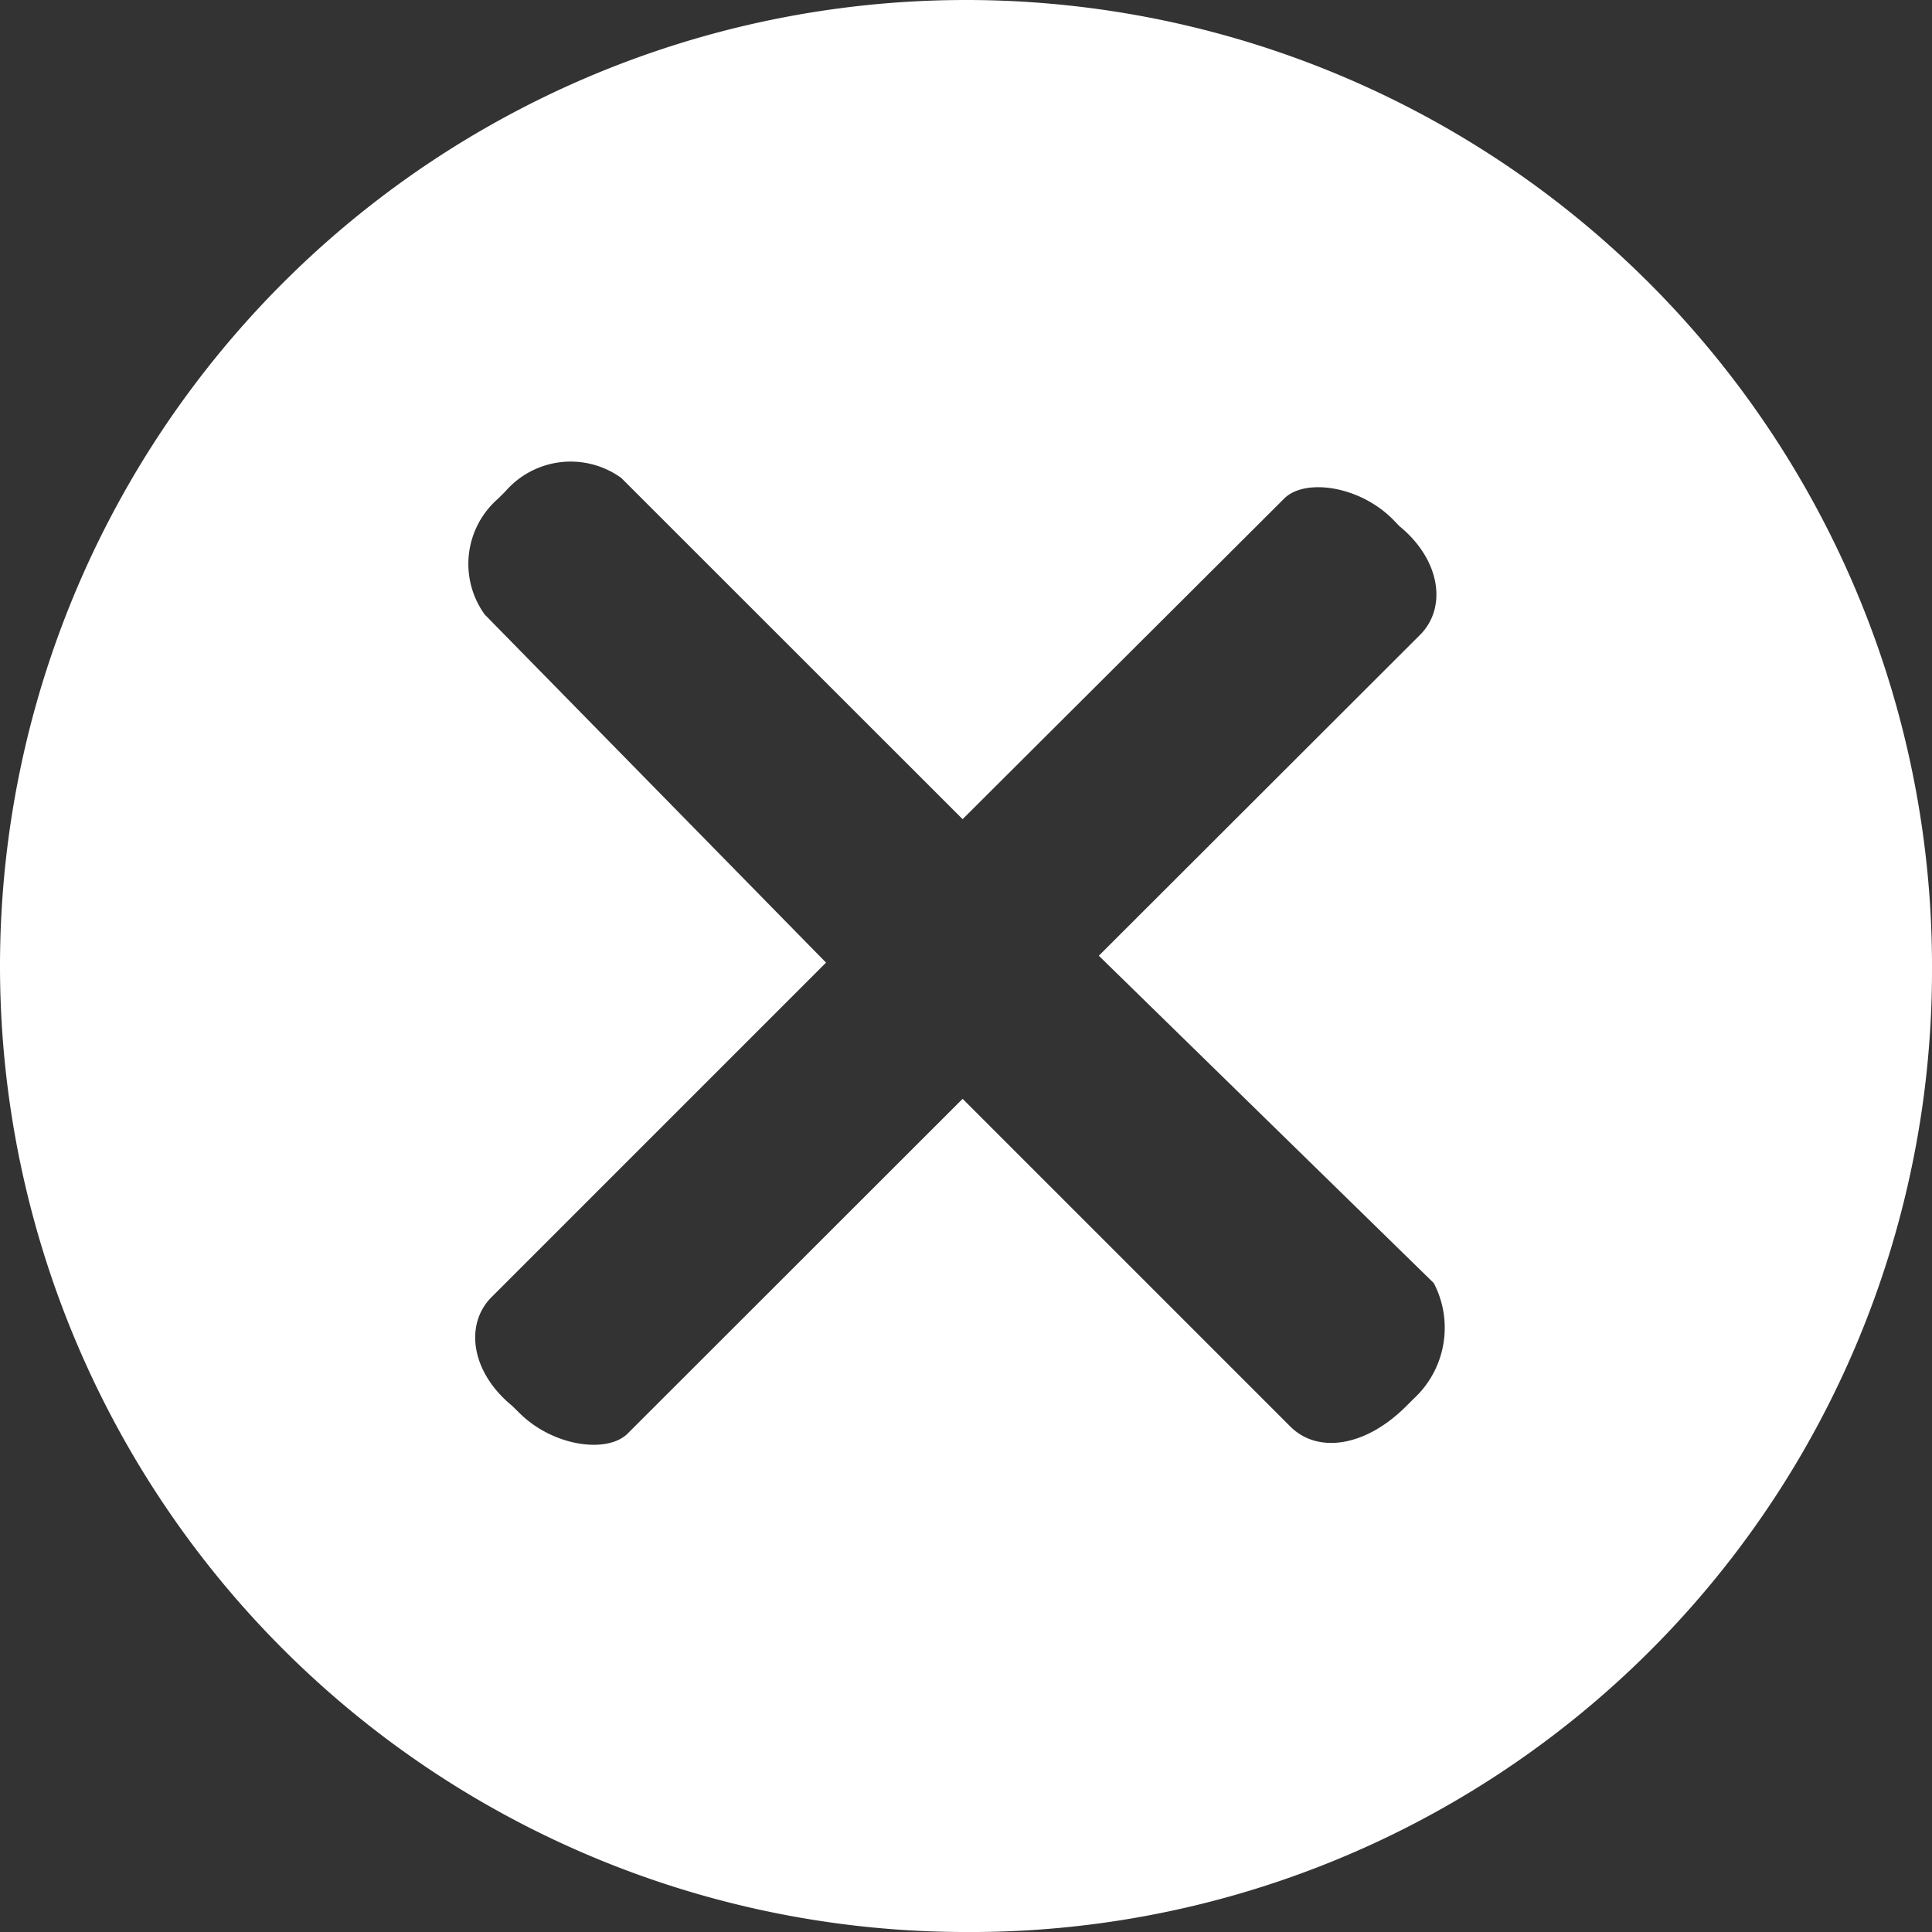 <svg xmlns="http://www.w3.org/2000/svg" width="16" height="16" viewBox="0 0 16 16">
    <rect x="0" y="0" width="16" height="16" fill="#333333" stroke="none"/>
    <defs>
        <style>
            .cls-1{fill:#fff;fill-rule:evenodd}
        </style>
    </defs>
    <path id="Path_371" d="M7.972 16A8 8 0 1 1 16 8.028 7.962 7.962 0 0 1 7.972 16zM11.76 5.258c.226-.226.17-.622-.17-.9l-.056-.058c-.283-.283-.735-.339-.9-.17L7.972 6.784 5.145 3.958a.716.716 0 0 0-.961.113l-.057.057a.716.716 0 0 0-.113.961l2.827 2.883-2.77 2.77c-.226.226-.17.622.17.9l.059.058c.283.283.735.339.9.17L7.972 9.1l2.714 2.714c.226.226.622.17.961-.17l.057-.057a.8.8 0 0 0 .17-.961L9.1 7.915z" class="cls-1" data-name="Path 371"/>
</svg>

